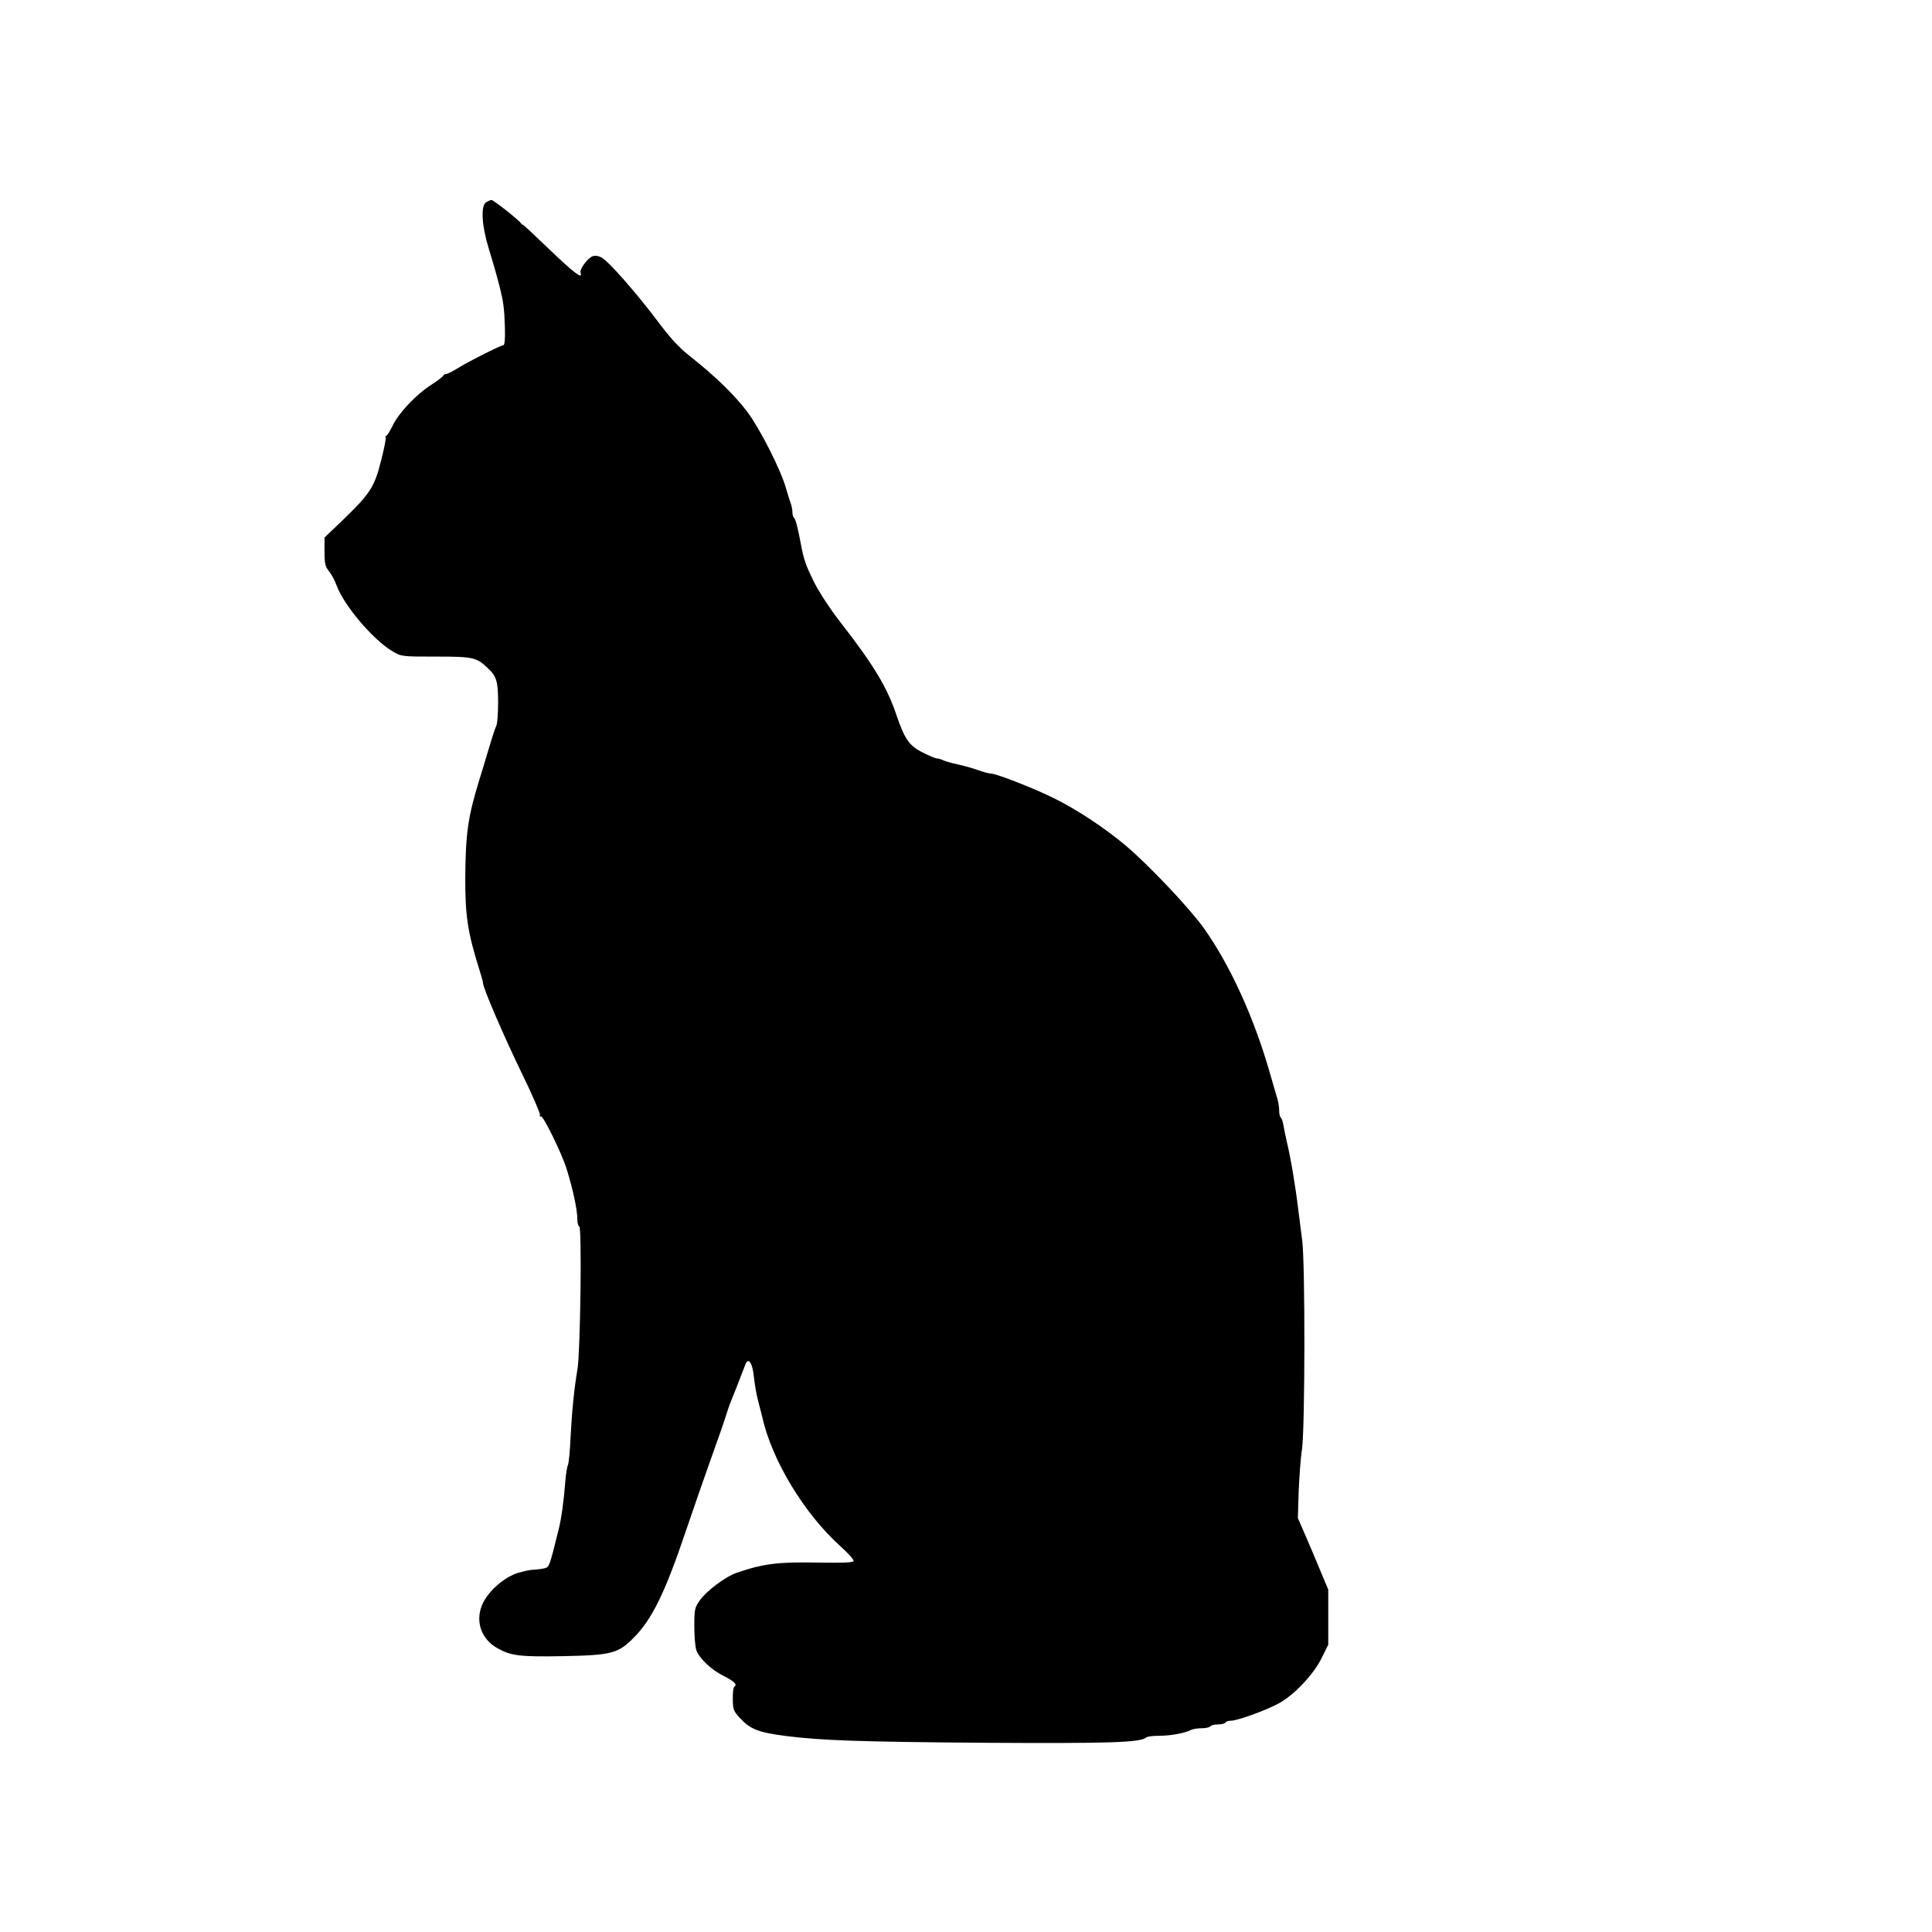 <?xml version="1.0" encoding="UTF-8" standalone="yes"?>
<svg version="1.0" xmlns="http://www.w3.org/2000/svg" width="1024" height="1024" viewBox="0 0 1024 1024" preserveAspectRatio="xMidYMid meet">
  <g transform="translate(0,1024) scale(0.1,-0.1)" fill="#000000" stroke="none">
    <path d="M2575 9167 c-28 -21 -21 -128 16 -246 16 -53 34 -113 39 -133 6 -21
14 -55 20 -75 18 -73 23 -109 26 -205 2 -67 -1 -98 -9 -98 -13 0 -194 -91
-250 -127 -23 -14 -48 -26 -54 -26 -7 0 -13 -4 -13 -7 0 -4 -29 -27 -65 -50
-82 -53 -173 -150 -205 -218 -14 -28 -28 -52 -33 -52 -4 0 -6 -4 -3 -8 3 -5
-8 -61 -25 -126 -34 -138 -59 -175 -208 -318 l-91 -87 0 -75 c0 -63 4 -79 23
-103 13 -15 31 -49 41 -76 40 -108 195 -290 298 -350 46 -27 49 -27 228 -27
196 0 215 -4 273 -59 49 -45 57 -71 57 -186 0 -58 -4 -113 -10 -123 -5 -9 -23
-64 -40 -122 -17 -58 -40 -132 -50 -165 -59 -192 -72 -279 -74 -510 -1 -208
13 -298 74 -492 11 -34 20 -67 20 -73 0 -26 106 -272 202 -471 58 -118 102
-221 100 -228 -3 -8 0 -11 5 -8 11 7 112 -199 136 -278 33 -105 57 -218 57
-265 0 -22 5 -40 10 -40 15 0 6 -664 -9 -755 -18 -106 -30 -227 -37 -365 -3
-69 -9 -134 -14 -145 -5 -11 -11 -51 -14 -90 -7 -92 -21 -199 -36 -255 -51
-205 -48 -197 -82 -204 -17 -3 -41 -6 -54 -6 -13 0 -49 -8 -80 -17 -70 -22
-152 -93 -184 -159 -44 -90 -13 -189 75 -239 73 -41 117 -47 345 -43 260 5
295 14 376 95 99 98 168 239 279 568 37 110 97 281 132 380 36 99 72 203 80
230 9 28 19 59 24 70 8 18 56 141 80 204 16 40 38 6 45 -69 4 -36 13 -90 21
-120 8 -30 18 -71 23 -90 50 -227 222 -513 415 -686 40 -36 72 -71 69 -78 -3
-8 -56 -10 -187 -8 -214 4 -290 -5 -435 -55 -57 -20 -155 -93 -192 -144 -28
-40 -30 -47 -30 -140 0 -54 5 -110 11 -126 16 -43 78 -102 141 -134 59 -30 77
-47 61 -58 -6 -3 -10 -33 -9 -66 0 -54 4 -64 36 -99 56 -61 98 -78 245 -97
187 -24 398 -31 1045 -36 672 -4 834 1 865 28 5 5 35 9 68 9 60 0 139 14 169
31 10 5 36 9 57 9 22 0 43 5 46 10 3 6 21 10 40 10 19 0 37 5 40 10 3 6 17 10
30 10 34 0 191 57 255 93 81 45 180 150 224 237 l36 73 0 146 0 146 -44 105
c-24 58 -60 143 -80 189 l-37 85 4 135 c3 75 10 179 18 231 16 116 17 982 1
1105 -6 44 -15 118 -21 165 -15 125 -41 279 -61 360 -6 25 -13 62 -17 83 -3
21 -10 40 -14 43 -5 3 -9 19 -9 36 0 18 -4 45 -9 62 -5 17 -24 81 -41 141 -84
293 -210 569 -349 765 -73 103 -291 334 -413 437 -111 94 -261 193 -383 253
-109 54 -305 130 -333 130 -9 0 -40 8 -67 18 -28 10 -77 24 -110 31 -33 7 -68
17 -77 22 -10 5 -24 9 -31 9 -8 0 -42 14 -75 31 -73 36 -97 71 -141 200 -49
146 -120 264 -295 489 -57 73 -115 162 -143 218 -42 86 -52 113 -68 197 -17
91 -29 136 -37 141 -4 3 -8 16 -8 29 0 13 -4 34 -9 47 -5 13 -16 50 -26 83
-27 96 -138 314 -204 402 -67 89 -169 188 -299 291 -65 51 -107 97 -182 197
-115 152 -256 312 -293 331 -15 8 -34 11 -46 6 -27 -10 -71 -70 -64 -88 15
-38 -35 -1 -165 124 -78 75 -142 135 -142 132 0 -3 -4 0 -8 6 -13 19 -146 124
-157 124 -6 0 -19 -6 -30 -13z"/>
  </g>
</svg>